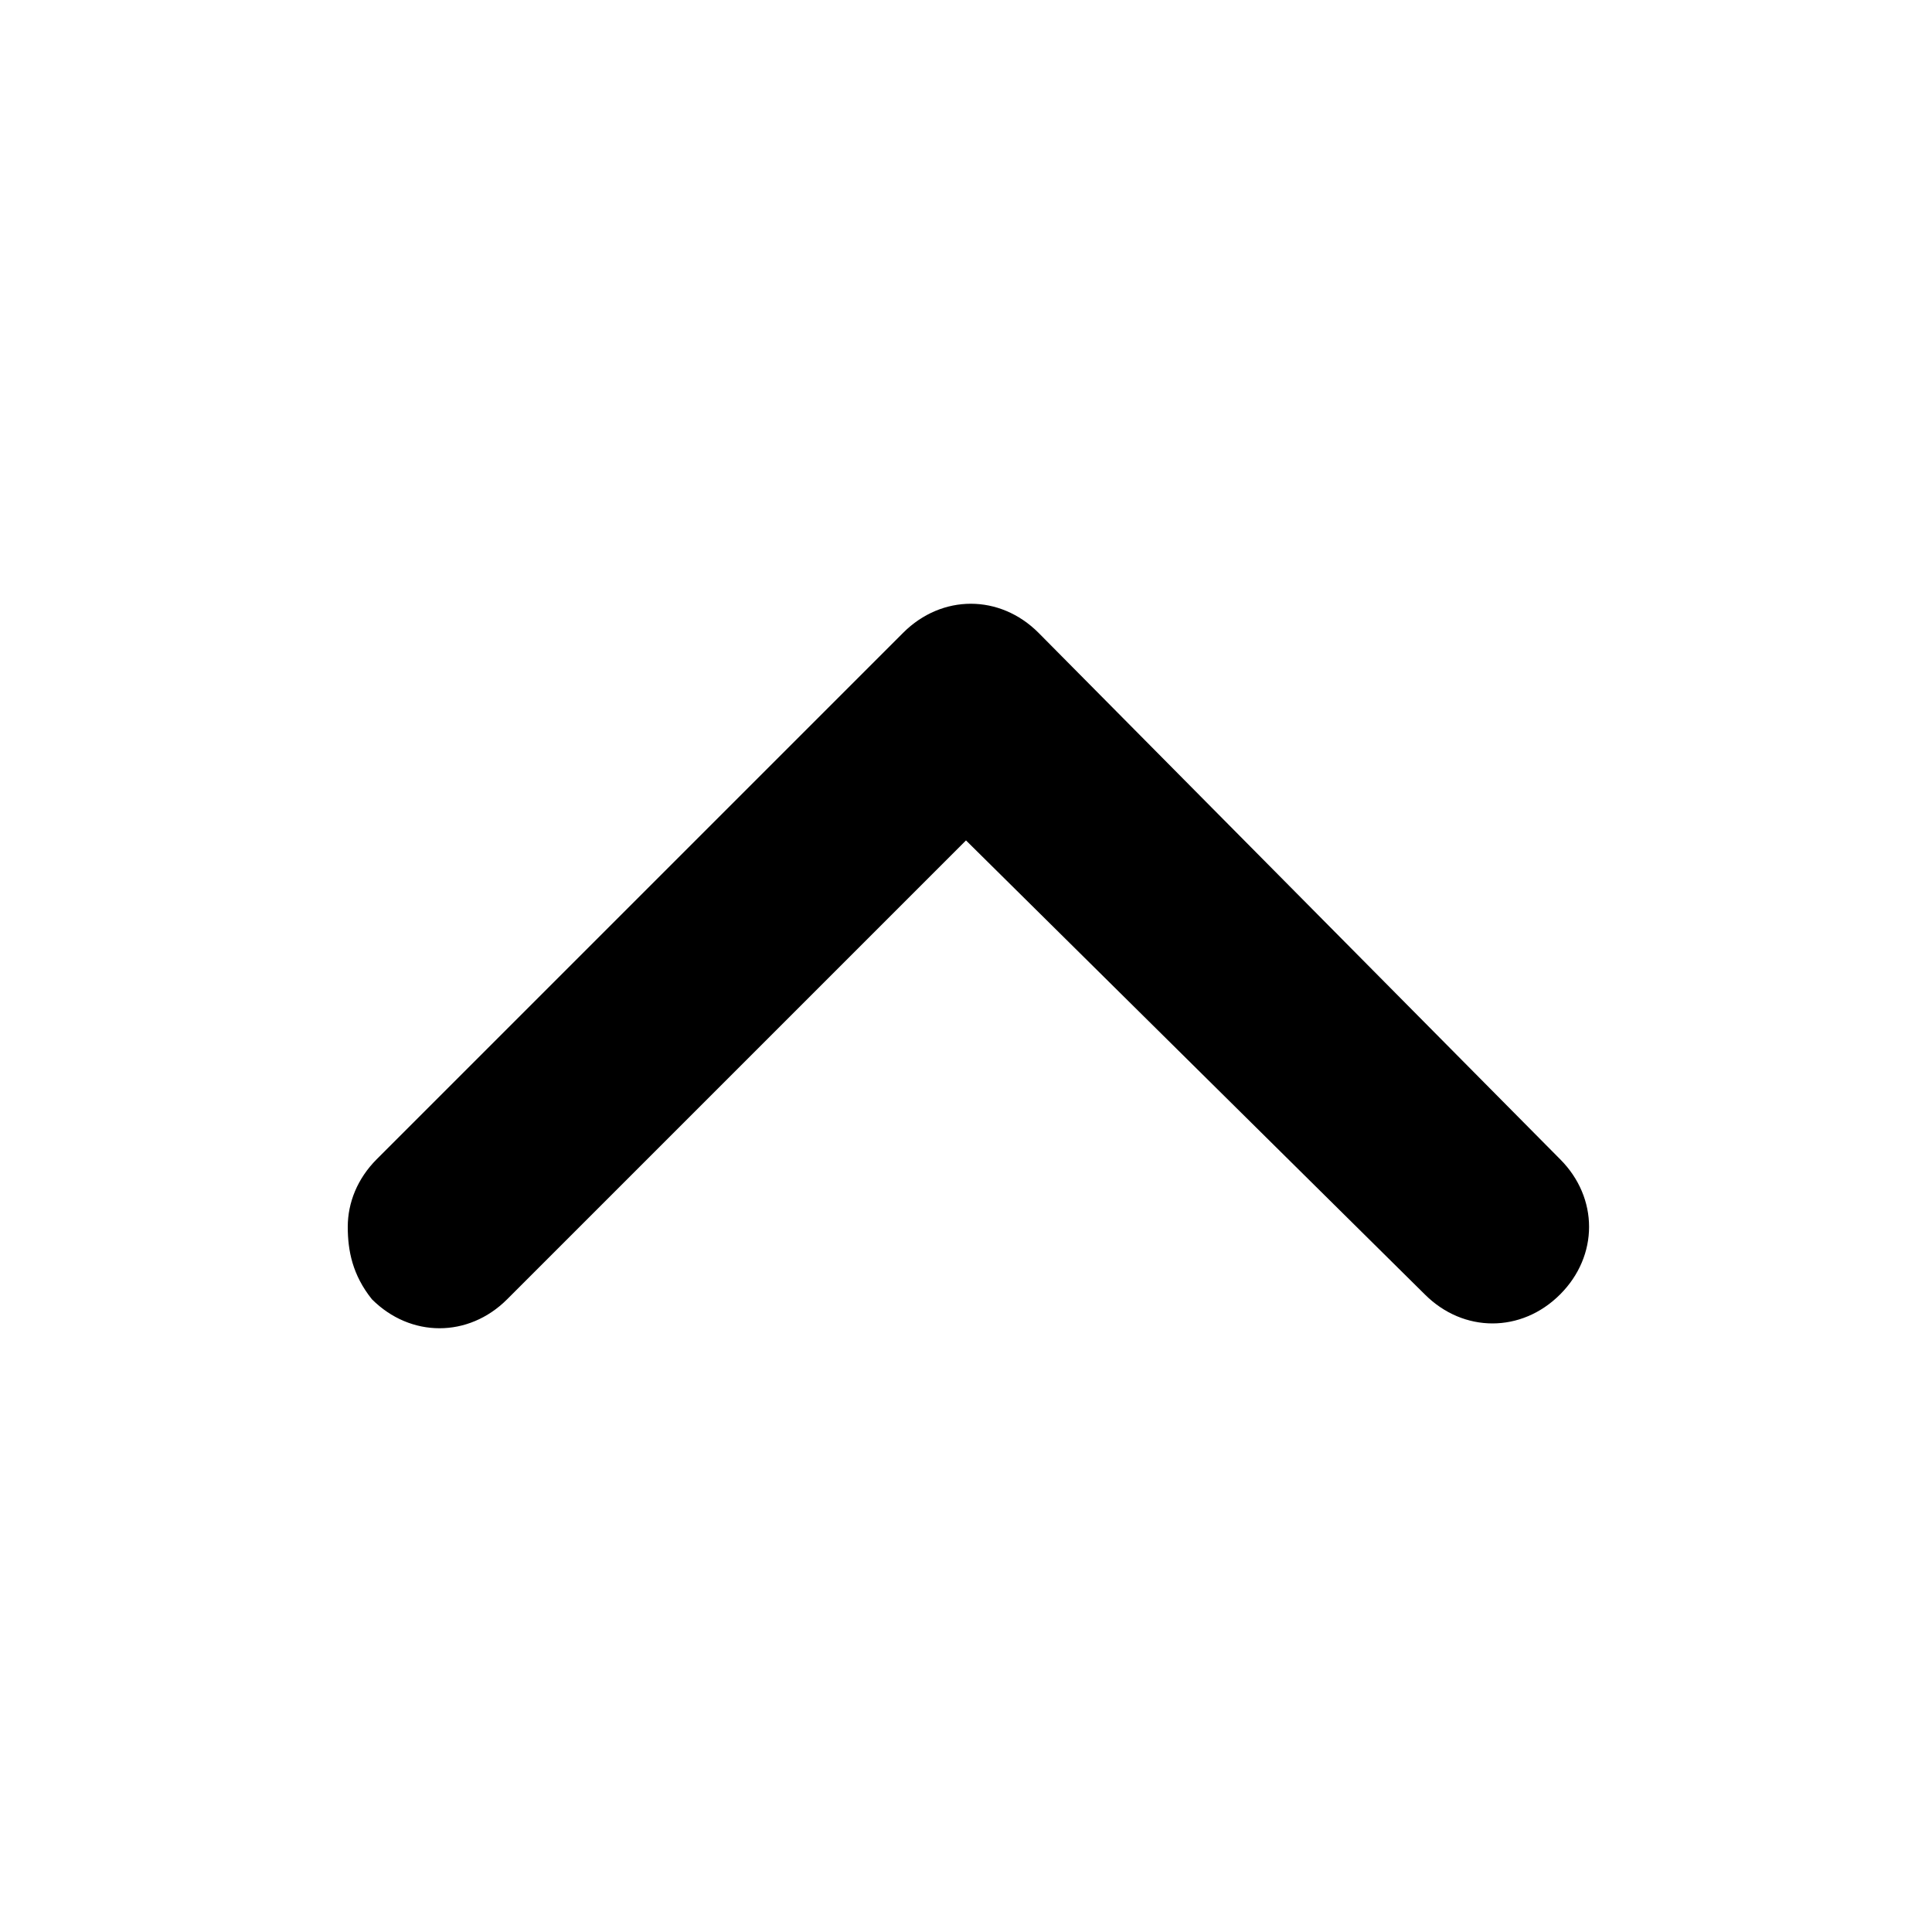 <svg version="1.1" id="Calque_1" xmlns="http://www.w3.org/2000/svg" xmlns:xlink="http://www.w3.org/1999/xlink" x="0px" y="0px"
	 viewBox="0 0 40 40" style="enable-background:new 0 0 40 40;" xml:space="preserve">
<path d="M7.2,25.4c0-0.5,0.2-1,0.6-1.4l10.9-10.9c0.8-0.8,2-0.8,2.8,0L32.3,24c0.8,0.8,0.8,2,0,2.8c-0.8,0.8-2,0.8-2.8,0L20,17.4
	l-9.5,9.5c-0.8,0.8-2,0.8-2.8,0C7.3,26.4,7.2,25.9,7.2,25.4z"/>
</svg>
